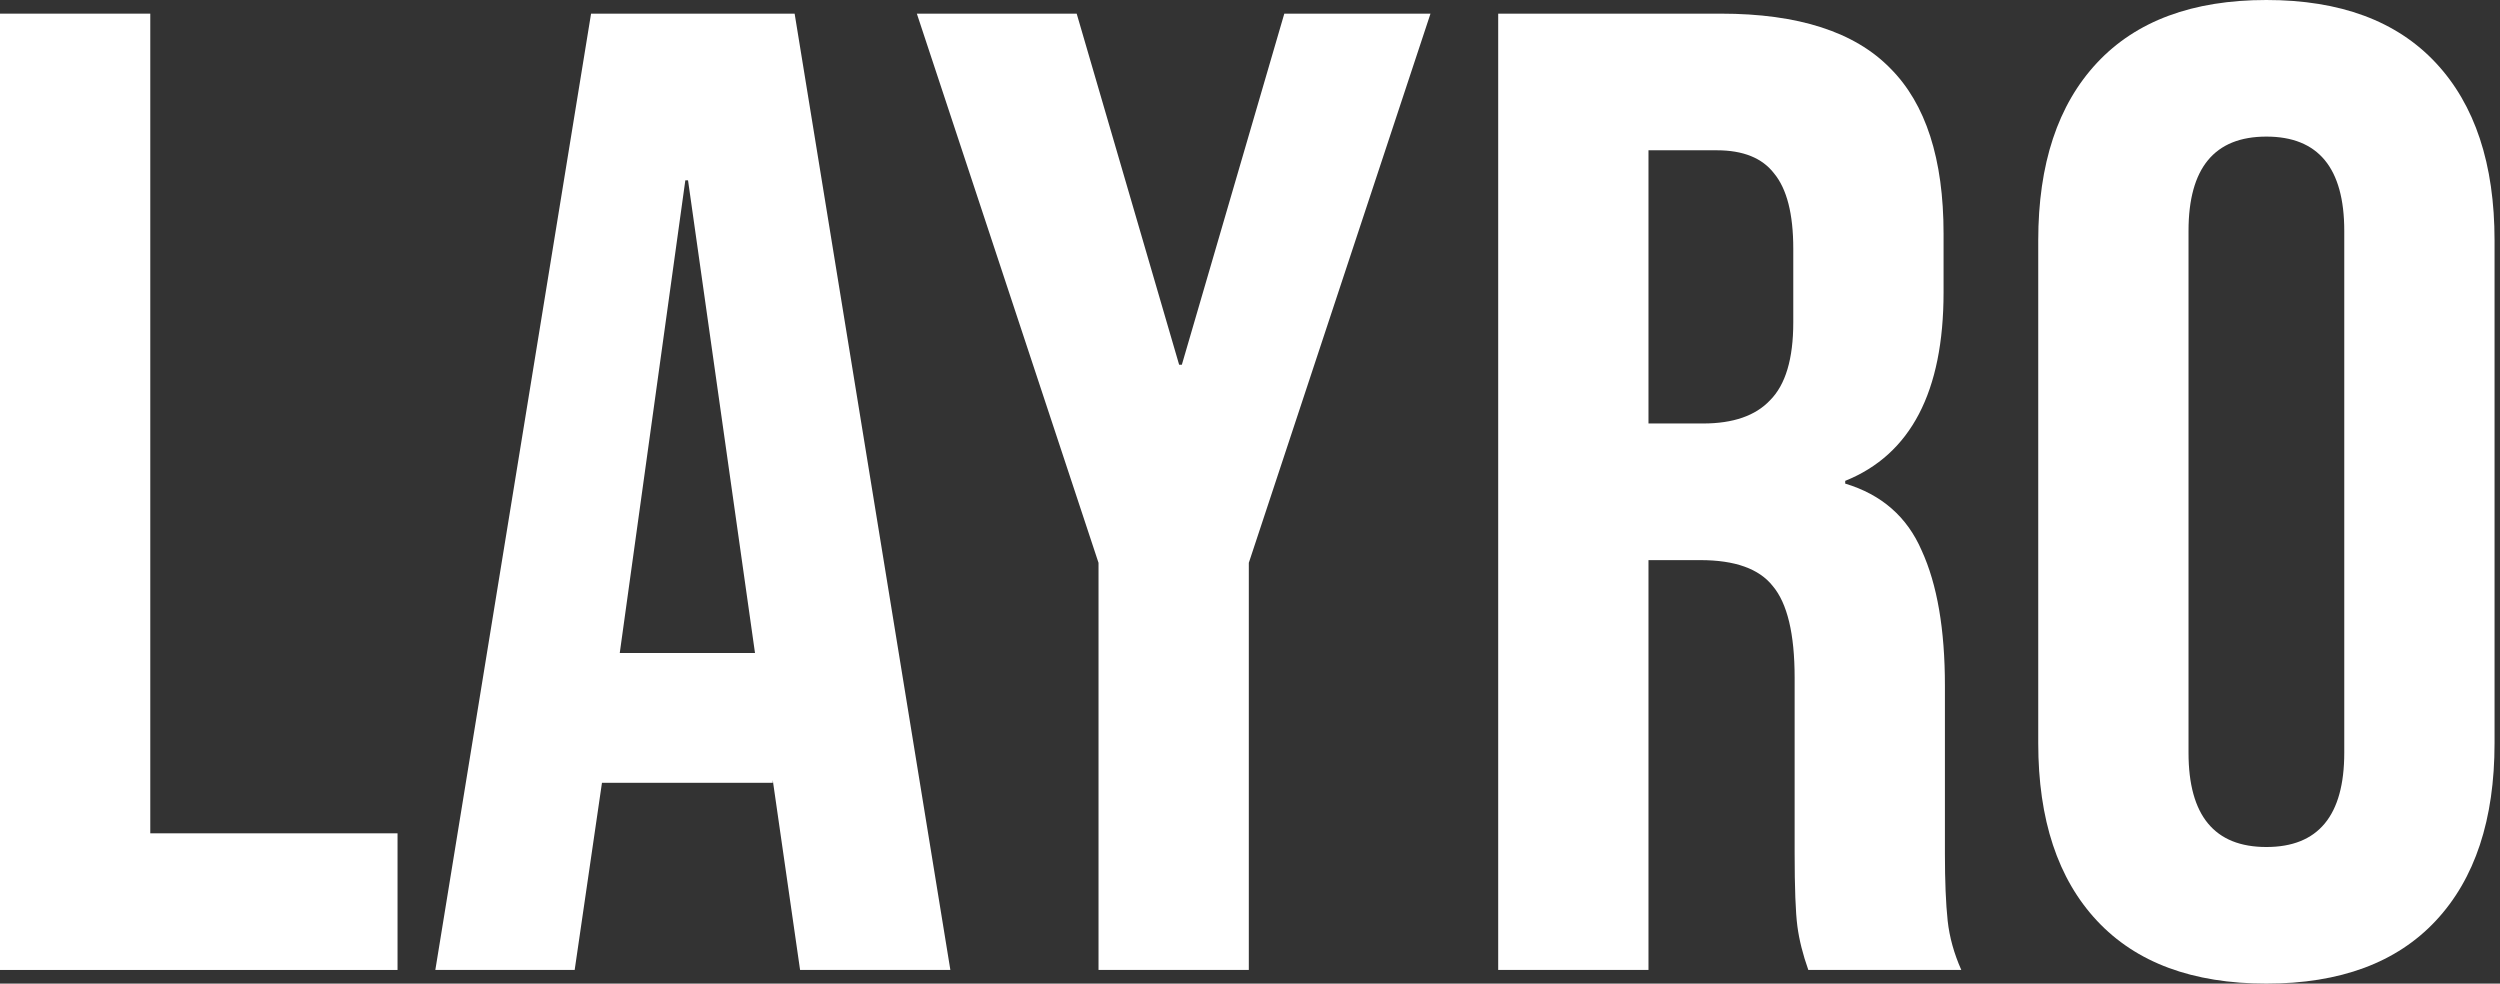 <svg width="61" height="24" viewBox="0 0 61 24" fill="none" xmlns="http://www.w3.org/2000/svg">
<rect x="0" y="0" width="61" height="24" fill="#333333" stroke="none"/>
<path d="M0 0.333H3.667V20.333H9.7V23.667H0V0.333Z" fill="white"/>
<path d="M14.422 0.333H19.389L23.189 23.667H19.522L18.855 19.033V19.1H14.688L14.022 23.667H10.622L14.422 0.333ZM18.422 15.933L16.788 4.4H16.722L15.122 15.933H18.422Z" fill="white"/>
<path d="M26.804 13.733L22.371 0.333H26.271L28.771 8.9H28.837L31.337 0.333H34.904L30.471 13.733V23.667H26.804V13.733Z" fill="white"/>
<path d="M36.556 0.333H41.989C43.878 0.333 45.256 0.778 46.123 1.667C46.989 2.533 47.423 3.878 47.423 5.7V7.133C47.423 9.556 46.623 11.089 45.023 11.733V11.8C45.911 12.067 46.534 12.611 46.889 13.433C47.267 14.256 47.456 15.356 47.456 16.733V20.833C47.456 21.5 47.478 22.044 47.523 22.467C47.567 22.867 47.678 23.267 47.856 23.667H44.123C43.989 23.289 43.9 22.933 43.856 22.6C43.812 22.267 43.789 21.667 43.789 20.8V16.533C43.789 15.467 43.611 14.722 43.256 14.3C42.923 13.878 42.334 13.667 41.489 13.667H40.223V23.667H36.556V0.333ZM41.556 10.333C42.289 10.333 42.834 10.144 43.189 9.767C43.567 9.389 43.756 8.756 43.756 7.867V6.067C43.756 5.222 43.6 4.611 43.289 4.233C43 3.856 42.534 3.667 41.889 3.667H40.223V10.333H41.556Z" fill="white"/>
<path d="M55.3 24C53.5 24 52.122 23.489 51.167 22.467C50.211 21.444 49.733 20 49.733 18.133V5.867C49.733 4 50.211 2.556 51.167 1.533C52.122 0.511 53.5 0 55.3 0C57.1 0 58.478 0.511 59.433 1.533C60.389 2.556 60.867 4 60.867 5.867V18.133C60.867 20 60.389 21.444 59.433 22.467C58.478 23.489 57.1 24 55.3 24ZM55.3 20.667C56.567 20.667 57.2 19.9 57.2 18.367V5.633C57.2 4.1 56.567 3.333 55.3 3.333C54.033 3.333 53.4 4.1 53.4 5.633V18.367C53.4 19.9 54.033 20.667 55.3 20.667Z" fill="white"/>
</svg>
